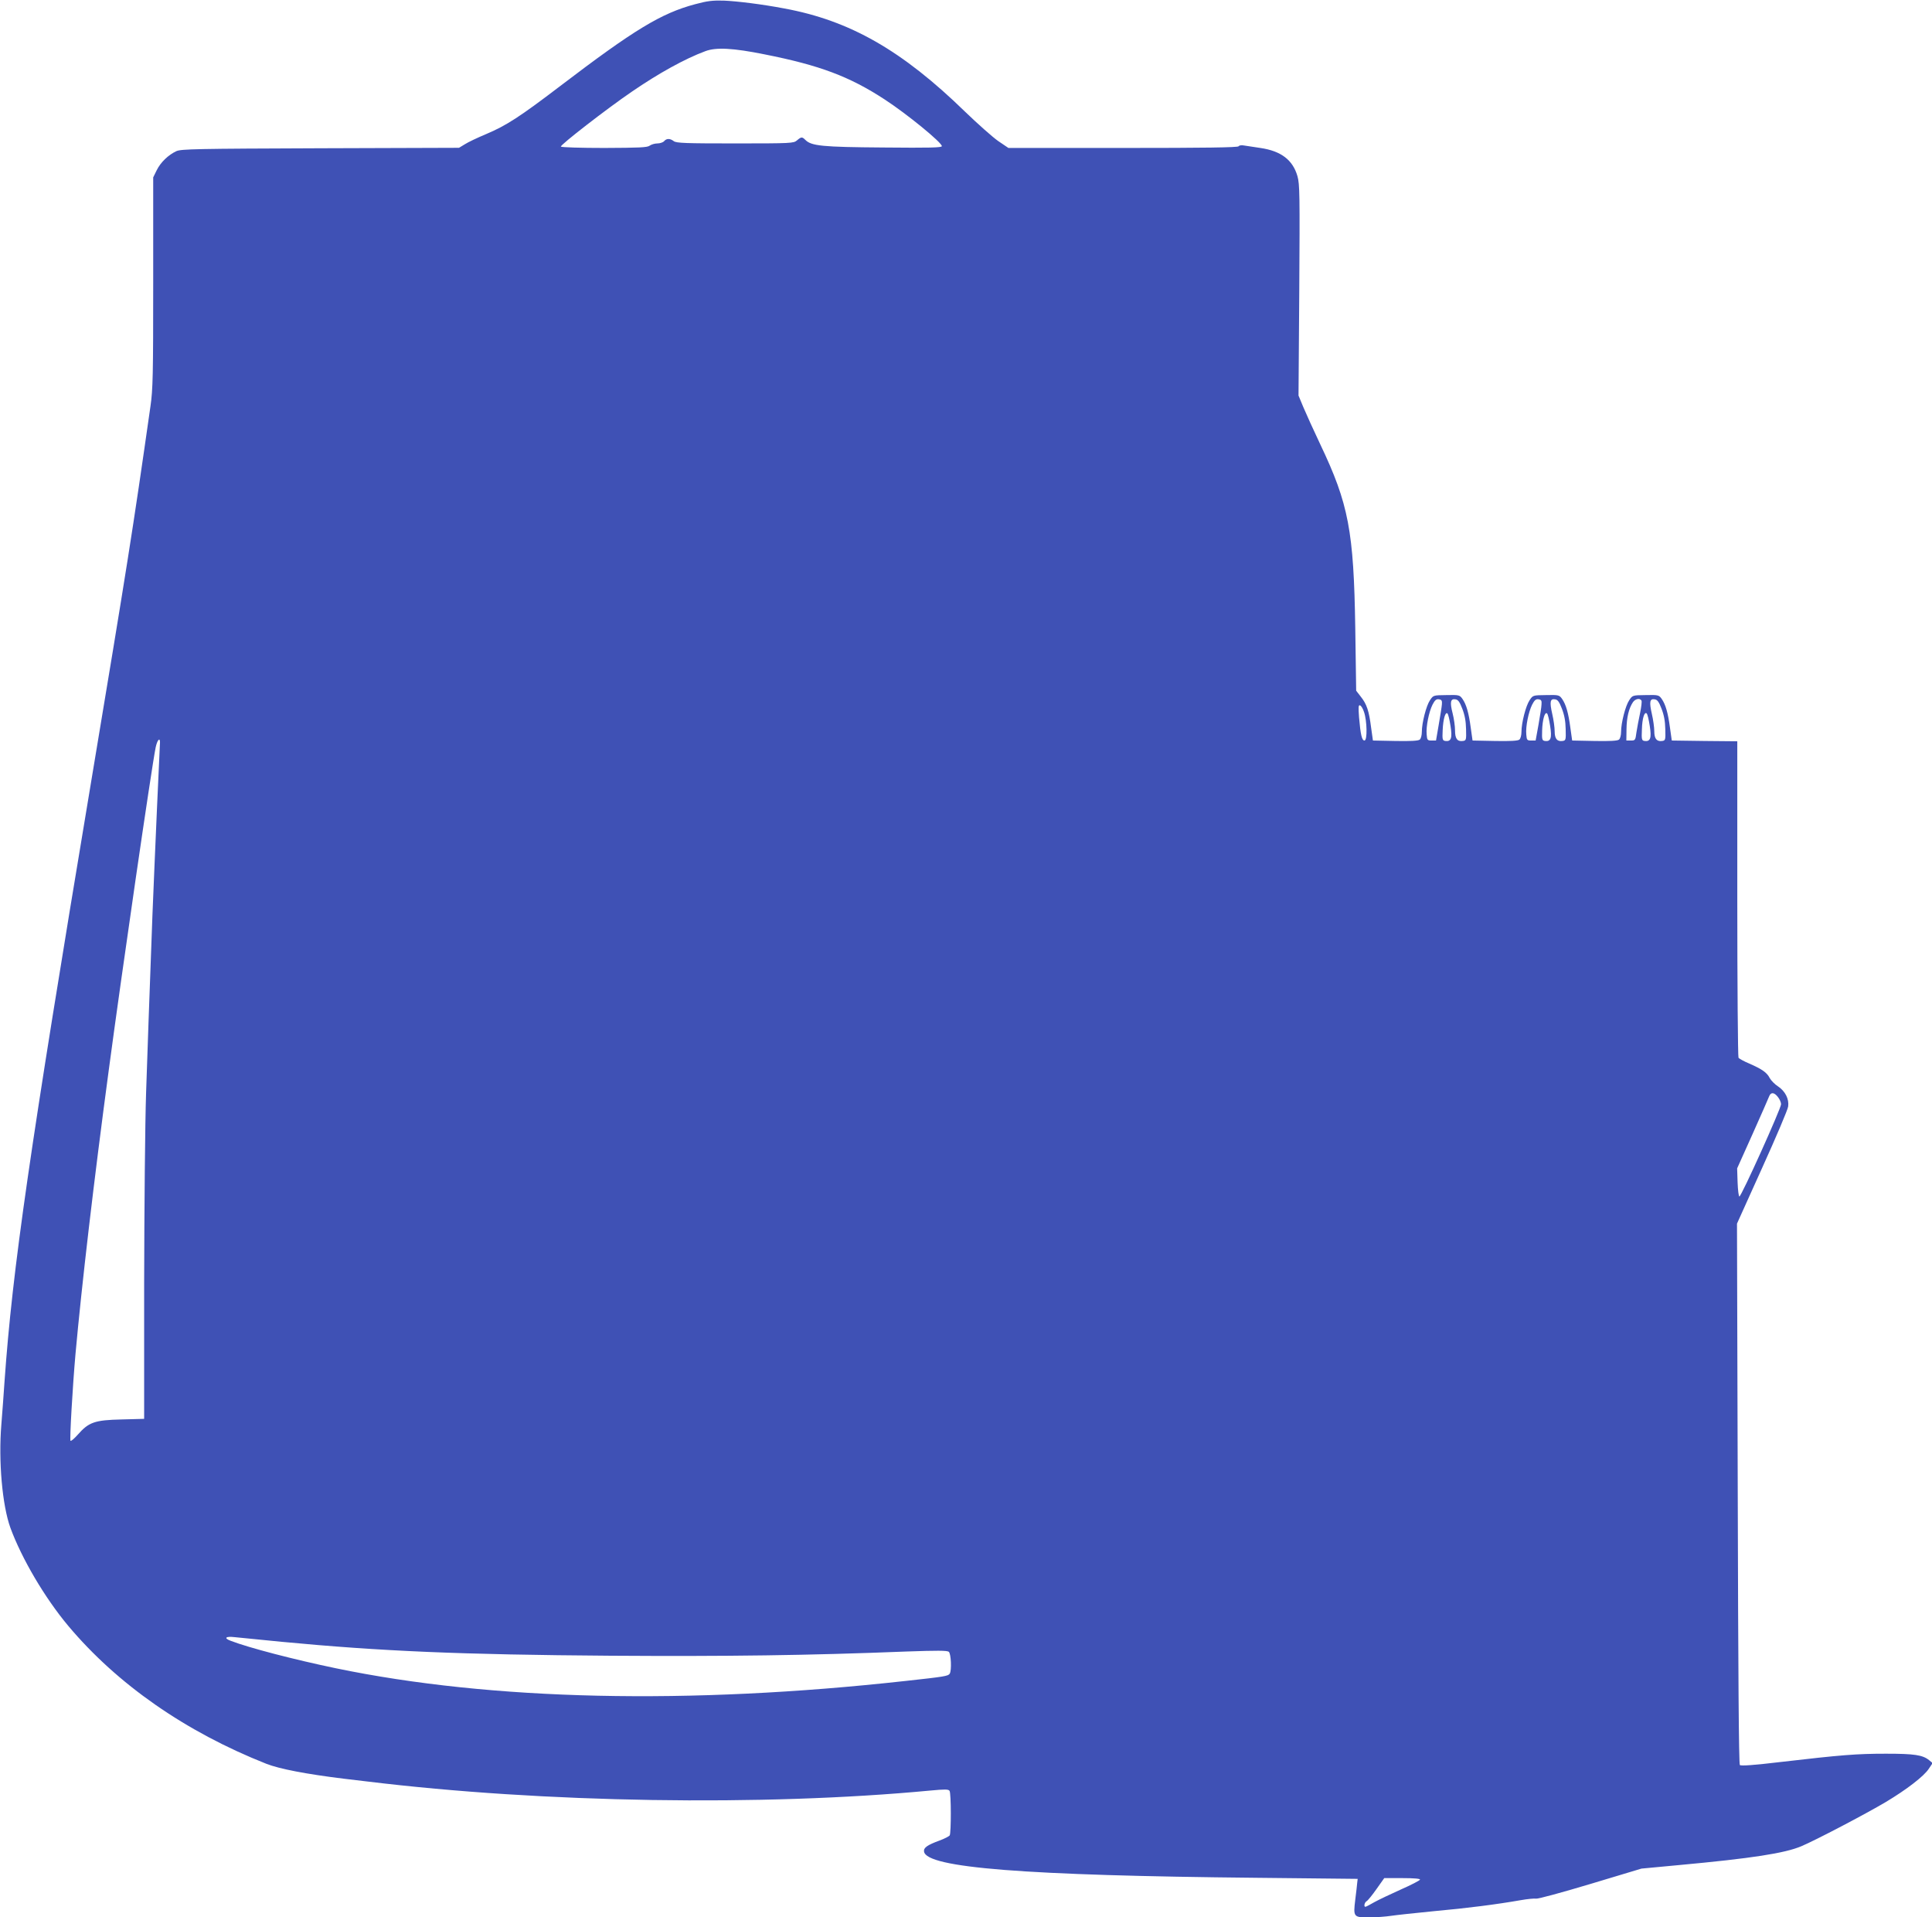 <?xml version="1.0" standalone="no"?>
<!DOCTYPE svg PUBLIC "-//W3C//DTD SVG 20010904//EN"
 "http://www.w3.org/TR/2001/REC-SVG-20010904/DTD/svg10.dtd">
<svg version="1.0" xmlns="http://www.w3.org/2000/svg"
 width="1280pt" height="1270pt" viewBox="0 0 1280 1270"
 preserveAspectRatio="xMidYMid meet">
<g transform="translate(0,1270) scale(0.1,-0.1)"
fill="#3f51b5" stroke="none">
<path d="M4605 12672 c-225 -60 -404 -169 -895 -543 -265 -202 -356 -261 -489
-317 -57 -24 -121 -54 -142 -68 l-38 -23 -918 -3 c-822 -3 -922 -5 -954 -19
-54 -25 -105 -74 -131 -127 l-23 -47 0 -695 c0 -615 -2 -709 -18 -820 -119
-834 -152 -1041 -396 -2505 -406 -2433 -518 -3208 -571 -3955 -5 -80 -15 -208
-21 -285 -20 -243 6 -536 60 -685 75 -204 228 -464 383 -649 325 -387 777
-702 1313 -914 87 -34 265 -68 508 -98 42 -5 114 -14 160 -19 1165 -142 2622
-165 3731 -60 97 9 120 9 127 -2 11 -16 11 -279 1 -295 -4 -6 -34 -22 -67 -34
-82 -30 -107 -48 -103 -73 15 -108 670 -159 2208 -174 l665 -7 -3 -25 c-1 -14
-7 -65 -13 -113 -14 -115 -12 -118 95 -117 45 0 108 5 141 10 33 5 161 19 285
31 222 20 416 45 576 73 45 8 90 12 101 10 11 -3 172 41 359 97 l339 102 245
23 c489 45 705 79 814 125 95 40 425 213 560 293 140 84 251 170 284 219 l26
39 -23 19 c-43 35 -99 43 -286 43 -193 0 -295 -8 -699 -55 -175 -21 -262 -27
-269 -20 -7 7 -11 610 -14 1798 l-5 1788 167 370 c92 203 170 386 172 406 7
49 -19 101 -67 133 -22 14 -46 39 -55 55 -18 36 -50 59 -135 96 -36 15 -68 33
-72 39 -4 6 -8 480 -8 1053 l0 1043 -217 2 -217 3 -12 85 c-13 98 -29 154 -55
191 -18 25 -22 27 -106 25 -87 -1 -87 -1 -109 -34 -25 -37 -54 -150 -54 -210
0 -22 -6 -45 -14 -51 -9 -8 -61 -11 -162 -9 l-148 3 -12 85 c-13 98 -29 154
-55 191 -18 25 -22 27 -106 25 -87 -1 -87 -1 -109 -34 -25 -37 -54 -150 -54
-210 0 -22 -6 -45 -14 -51 -9 -8 -61 -11 -162 -9 l-148 3 -12 85 c-13 98 -29
154 -55 191 -18 25 -22 27 -106 25 -87 -1 -87 -1 -109 -34 -25 -37 -54 -150
-54 -210 0 -22 -6 -45 -14 -51 -9 -8 -61 -11 -162 -9 l-148 3 -12 85 c-14 112
-29 156 -68 205 l-31 40 -6 415 c-10 643 -44 822 -231 1215 -44 93 -95 205
-113 248 l-32 77 5 698 c4 633 3 702 -12 755 -31 108 -109 167 -246 187 -41 6
-89 13 -106 16 -18 4 -35 1 -38 -5 -5 -8 -227 -11 -766 -11 l-759 0 -68 46
c-37 26 -135 113 -218 193 -418 407 -764 605 -1199 685 -147 28 -310 48 -401
52 -73 2 -109 -2 -190 -24z m460 -332 c364 -72 562 -146 795 -298 149 -97 380
-286 380 -310 0 -10 -79 -12 -387 -9 -406 3 -478 10 -518 51 -21 21 -27 20
-55 -4 -22 -19 -37 -20 -410 -20 -324 0 -389 2 -406 15 -25 19 -48 19 -64 0
-7 -8 -27 -15 -44 -15 -18 0 -41 -7 -52 -15 -16 -12 -69 -14 -301 -15 -155 0
-284 4 -287 9 -6 10 306 252 469 363 179 123 355 220 488 269 71 27 184 21
392 -21z m4488 -4305 c-1 -16 -11 -77 -21 -135 l-18 -105 -29 0 c-28 0 -30 3
-33 40 -5 53 15 150 39 198 15 29 25 38 42 35 18 -2 22 -9 20 -33z m135 -29
c16 -41 24 -82 25 -135 2 -72 1 -76 -21 -79 -37 -5 -52 15 -52 70 0 27 -7 78
-16 113 -19 74 -14 98 18 93 18 -2 29 -17 46 -62z m525 29 c0 -16 -10 -77 -20
-135 l-19 -105 -29 0 c-28 0 -30 3 -33 40 -5 53 15 150 39 198 15 29 25 38 42
35 18 -2 22 -9 20 -33z m135 -29 c16 -41 24 -82 25 -135 2 -72 1 -76 -21 -79
-36 -5 -52 15 -52 65 0 24 -7 76 -16 114 -18 80 -14 102 18 97 18 -2 29 -17
46 -62z m527 54 c4 -6 -1 -43 -9 -83 -9 -40 -19 -97 -24 -127 -7 -53 -8 -55
-37 -55 l-30 0 1 76 c1 76 15 136 42 177 15 23 46 30 57 12z m133 -54 c16 -41
24 -82 25 -135 2 -72 1 -76 -21 -79 -36 -5 -52 15 -52 65 0 24 -7 76 -16 114
-18 80 -14 102 18 97 18 -2 29 -17 46 -62z m-1971 -22 c20 -57 23 -189 3 -189
-17 0 -26 38 -36 154 -5 66 -4 83 6 79 8 -2 20 -22 27 -44z m573 -92 c13 -81
4 -105 -34 -100 -19 3 -21 9 -18 70 3 75 18 126 32 112 5 -5 14 -42 20 -82z
m660 0 c13 -81 4 -105 -34 -100 -19 3 -21 9 -19 69 2 72 18 128 33 113 5 -5
14 -42 20 -82z m660 0 c13 -81 4 -105 -34 -100 -19 3 -21 9 -18 76 2 75 17
121 32 106 5 -5 14 -42 20 -82z m-9870 -109 c0 -10 -9 -207 -20 -438 -10 -231
-24 -548 -30 -705 -25 -670 -30 -824 -42 -1175 -7 -203 -12 -773 -13 -1266 l0
-897 -150 -4 c-177 -4 -217 -18 -289 -100 -24 -27 -46 -46 -49 -41 -6 10 14
358 33 573 41 453 121 1142 221 1885 86 645 282 1993 310 2133 10 49 29 72 29
35z m10719 -2349 c12 -15 21 -36 21 -48 0 -28 -263 -611 -276 -611 -5 0 -10
42 -12 93 l-3 93 102 227 c56 125 105 237 110 250 11 29 33 28 58 -4z m-9911
-3609 c654 -62 1185 -85 2177 -92 769 -5 1313 2 1963 28 200 7 267 7 278 -2
15 -12 20 -124 6 -145 -10 -16 -36 -20 -292 -48 -1435 -159 -2745 -130 -3775
84 -274 57 -575 135 -697 182 -48 18 -33 31 27 24 31 -3 171 -17 313 -31z
m7540 -1575 c-2 -6 -58 -35 -126 -65 -67 -30 -147 -68 -176 -84 -29 -17 -56
-31 -60 -31 -12 0 -6 29 8 37 8 4 38 41 66 81 l51 72 120 0 c80 0 119 -4 117
-10z"/>
</g>
</svg>
